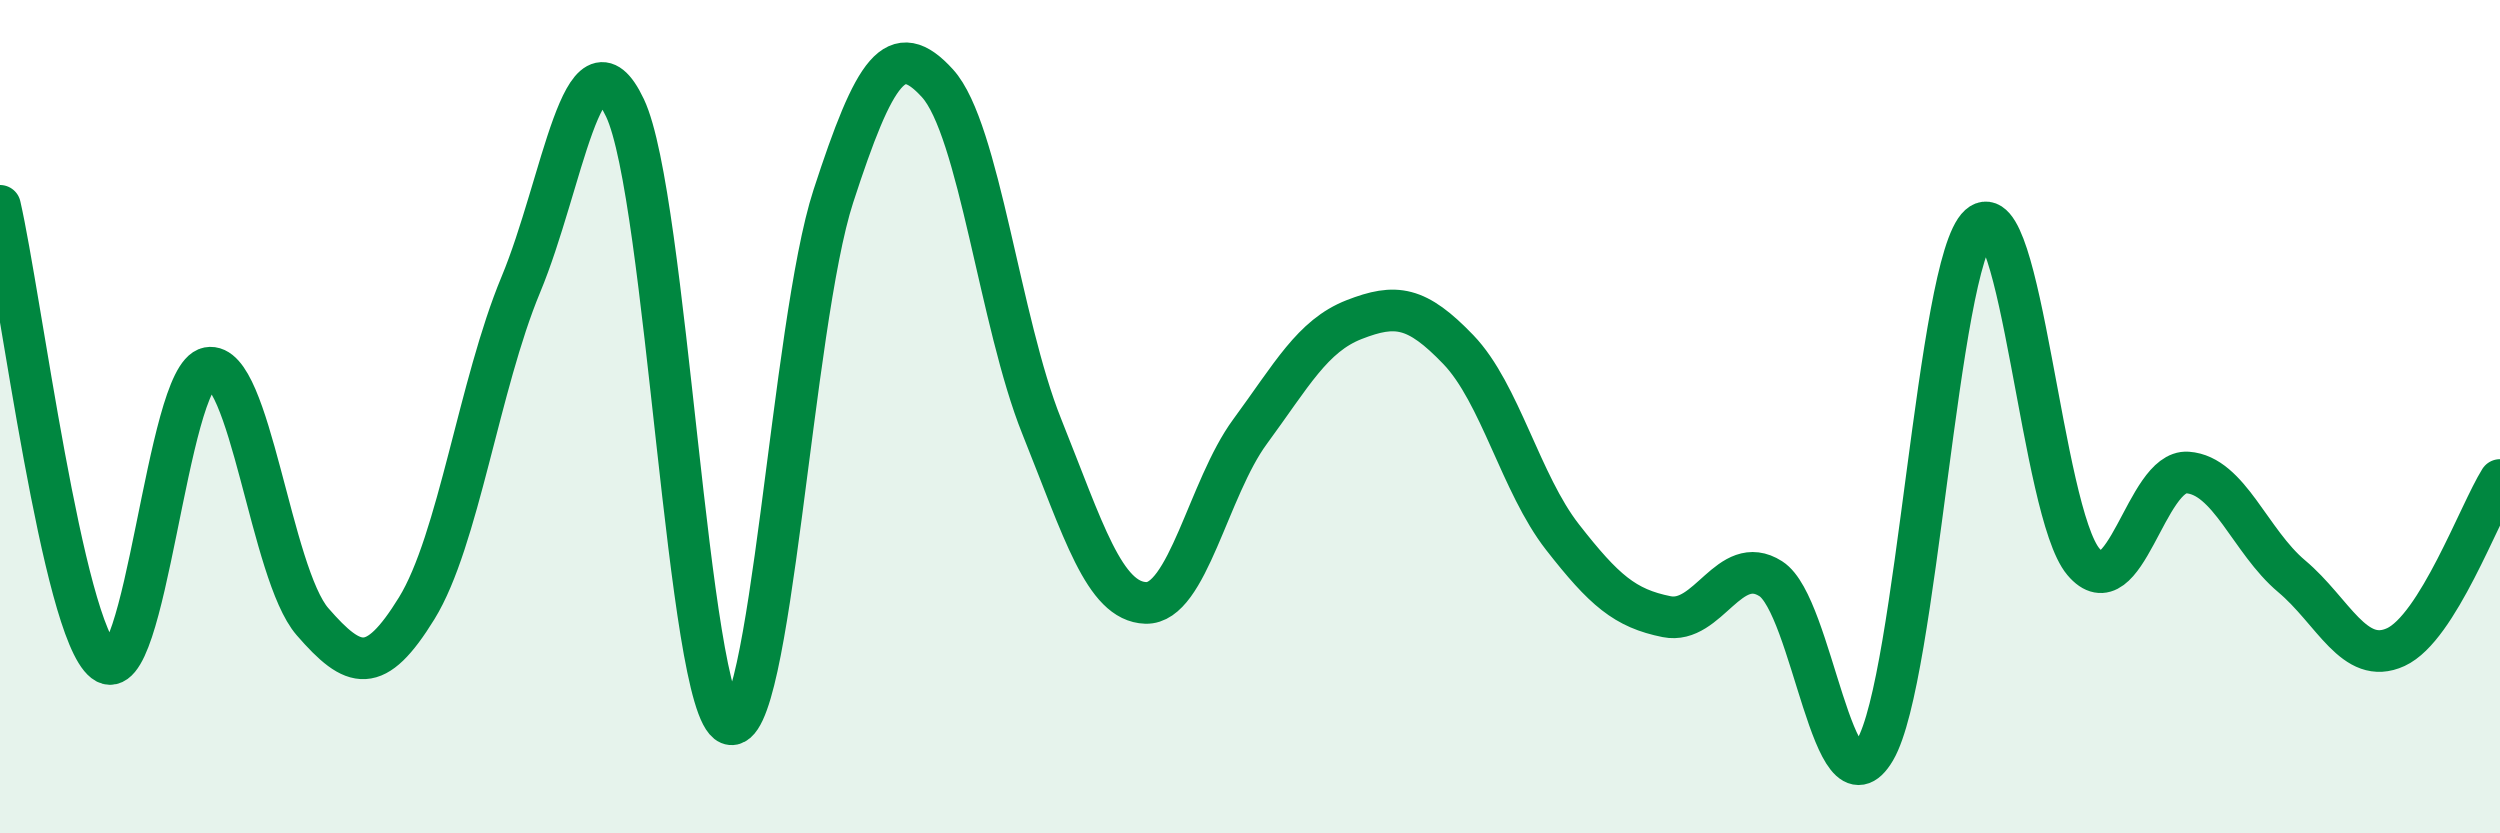 
    <svg width="60" height="20" viewBox="0 0 60 20" xmlns="http://www.w3.org/2000/svg">
      <path
        d="M 0,4.94 C 0.5,7.13 1.5,15.1 2.5,15.88 C 3.5,16.66 4,9.02 5,8.83 C 6,8.64 6.5,13.77 7.5,14.92 C 8.5,16.07 9,16.22 10,14.6 C 11,12.98 11.5,9.23 12.5,6.83 C 13.5,4.43 14,0.48 15,2.59 C 16,4.7 16.5,16.95 17.5,17.37 C 18.5,17.79 19,7.78 20,4.71 C 21,1.64 21.5,0.9 22.5,2 C 23.5,3.1 24,7.74 25,10.23 C 26,12.72 26.5,14.44 27.5,14.47 C 28.5,14.5 29,11.72 30,10.36 C 31,9 31.5,8.06 32.5,7.67 C 33.5,7.28 34,7.35 35,8.39 C 36,9.43 36.5,11.61 37.5,12.89 C 38.5,14.17 39,14.6 40,14.8 C 41,15 41.5,13.25 42.5,13.89 C 43.5,14.53 44,19.7 45,18 C 46,16.3 46.5,6.31 47.5,5.41 C 48.5,4.51 49,12.29 50,13.48 C 51,14.67 51.5,11.27 52.5,11.34 C 53.5,11.41 54,12.99 55,13.83 C 56,14.67 56.5,15.99 57.5,15.53 C 58.5,15.07 59.5,12.32 60,11.52L60 20L0 20Z"
        fill="#008740"
        opacity="0.1"
        stroke-linecap="round"
        stroke-linejoin="round"
      />
      <path
        d="M 0,4.94 C 0.5,7.13 1.5,15.1 2.5,15.88 C 3.5,16.66 4,9.02 5,8.83 C 6,8.64 6.5,13.77 7.5,14.92 C 8.5,16.07 9,16.22 10,14.6 C 11,12.98 11.5,9.23 12.5,6.83 C 13.5,4.43 14,0.48 15,2.59 C 16,4.7 16.5,16.95 17.5,17.37 C 18.5,17.79 19,7.78 20,4.71 C 21,1.64 21.5,0.9 22.5,2 C 23.5,3.1 24,7.74 25,10.23 C 26,12.72 26.5,14.44 27.5,14.47 C 28.5,14.5 29,11.72 30,10.36 C 31,9 31.5,8.06 32.5,7.67 C 33.5,7.28 34,7.35 35,8.39 C 36,9.43 36.5,11.61 37.5,12.89 C 38.5,14.17 39,14.6 40,14.8 C 41,15 41.5,13.25 42.5,13.89 C 43.5,14.53 44,19.7 45,18 C 46,16.3 46.5,6.31 47.5,5.41 C 48.5,4.51 49,12.29 50,13.48 C 51,14.67 51.5,11.27 52.5,11.34 C 53.5,11.41 54,12.99 55,13.83 C 56,14.67 56.5,15.99 57.5,15.53 C 58.5,15.07 59.5,12.32 60,11.52"
        stroke="#008740"
        stroke-width="1"
        fill="none"
        stroke-linecap="round"
        stroke-linejoin="round"
      />
    </svg>
  